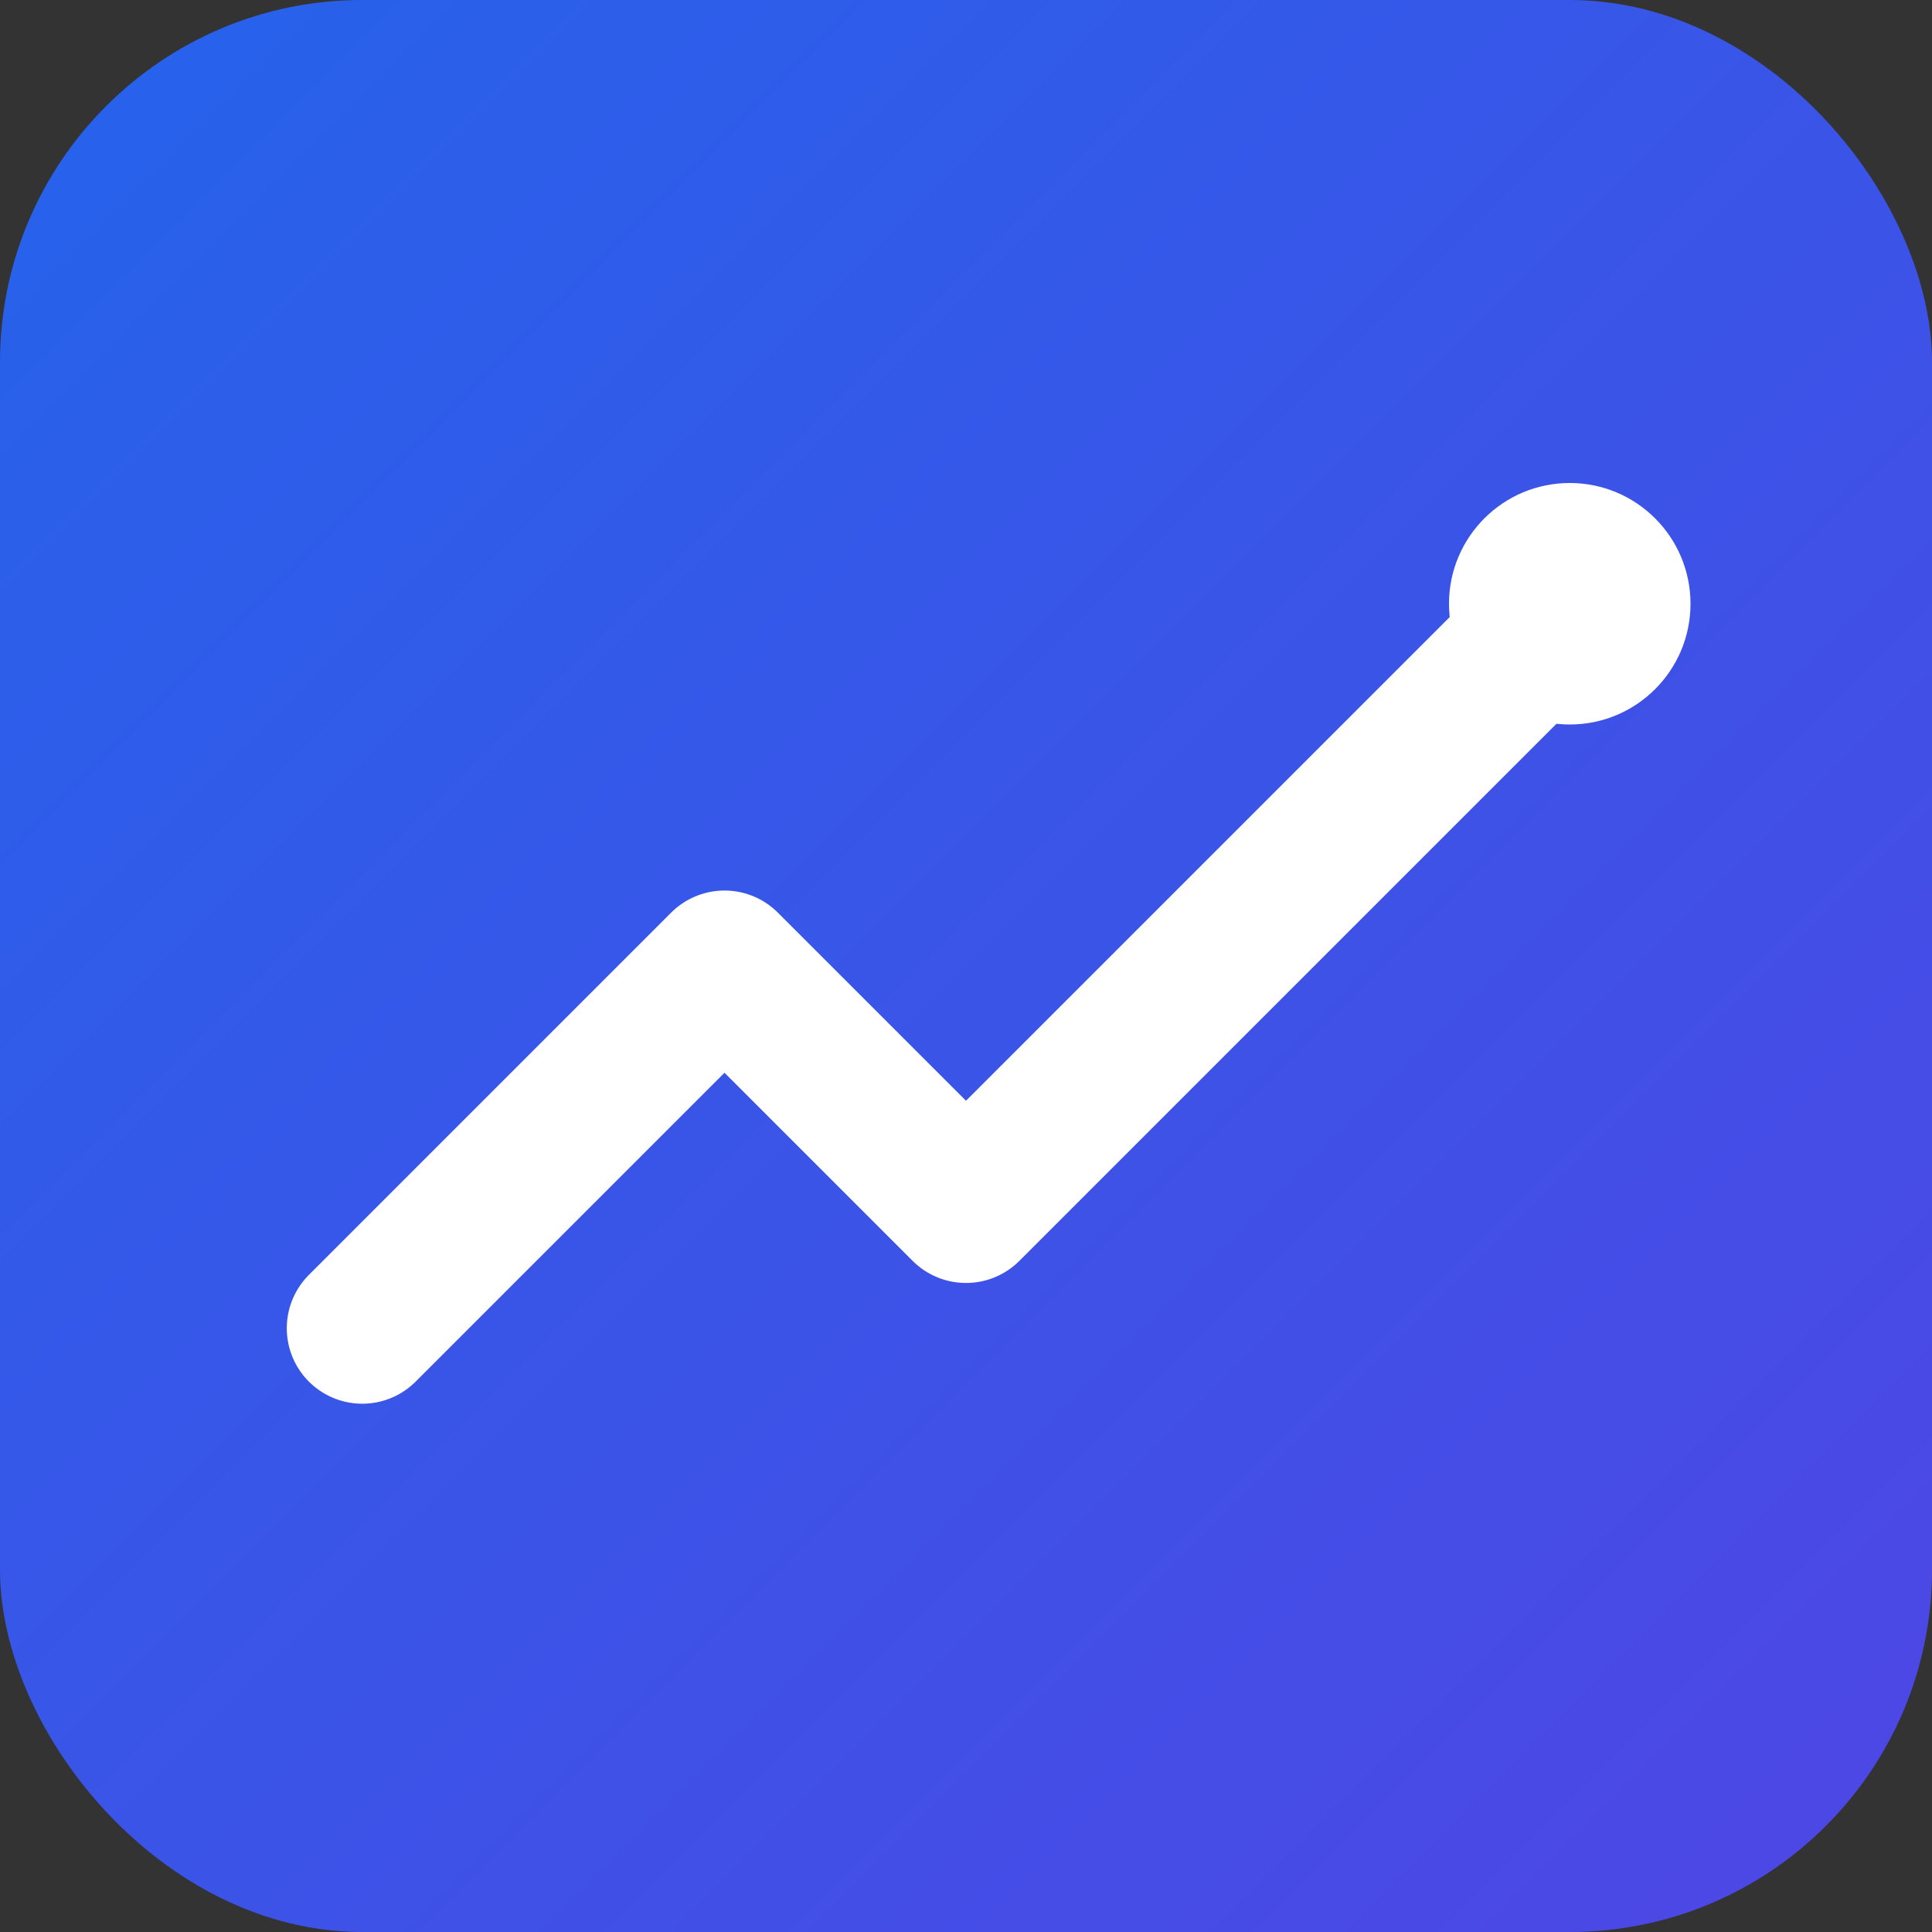 <svg xmlns="http://www.w3.org/2000/svg" viewBox="0 0 32 32">
  <rect x="0" y="0" width="32" height="32" fill="#333333" stroke="none"/>
  <defs>
    <linearGradient id="bgGradient" x1="0%" y1="0%" x2="100%" y2="100%">
      <stop offset="0%" style="stop-color:#2563eb"/>
      <stop offset="100%" style="stop-color:#4f46e5"/>
    </linearGradient>
  </defs>
  <rect width="32" height="32" rx="6" fill="url(#bgGradient)"/>
  <path d="M6 22 L12 16 L16 20 L26 10" stroke="white" stroke-width="2.5" stroke-linecap="round" stroke-linejoin="round" fill="none"/>
  <circle cx="26" cy="10" r="2" fill="white"/>
</svg>
